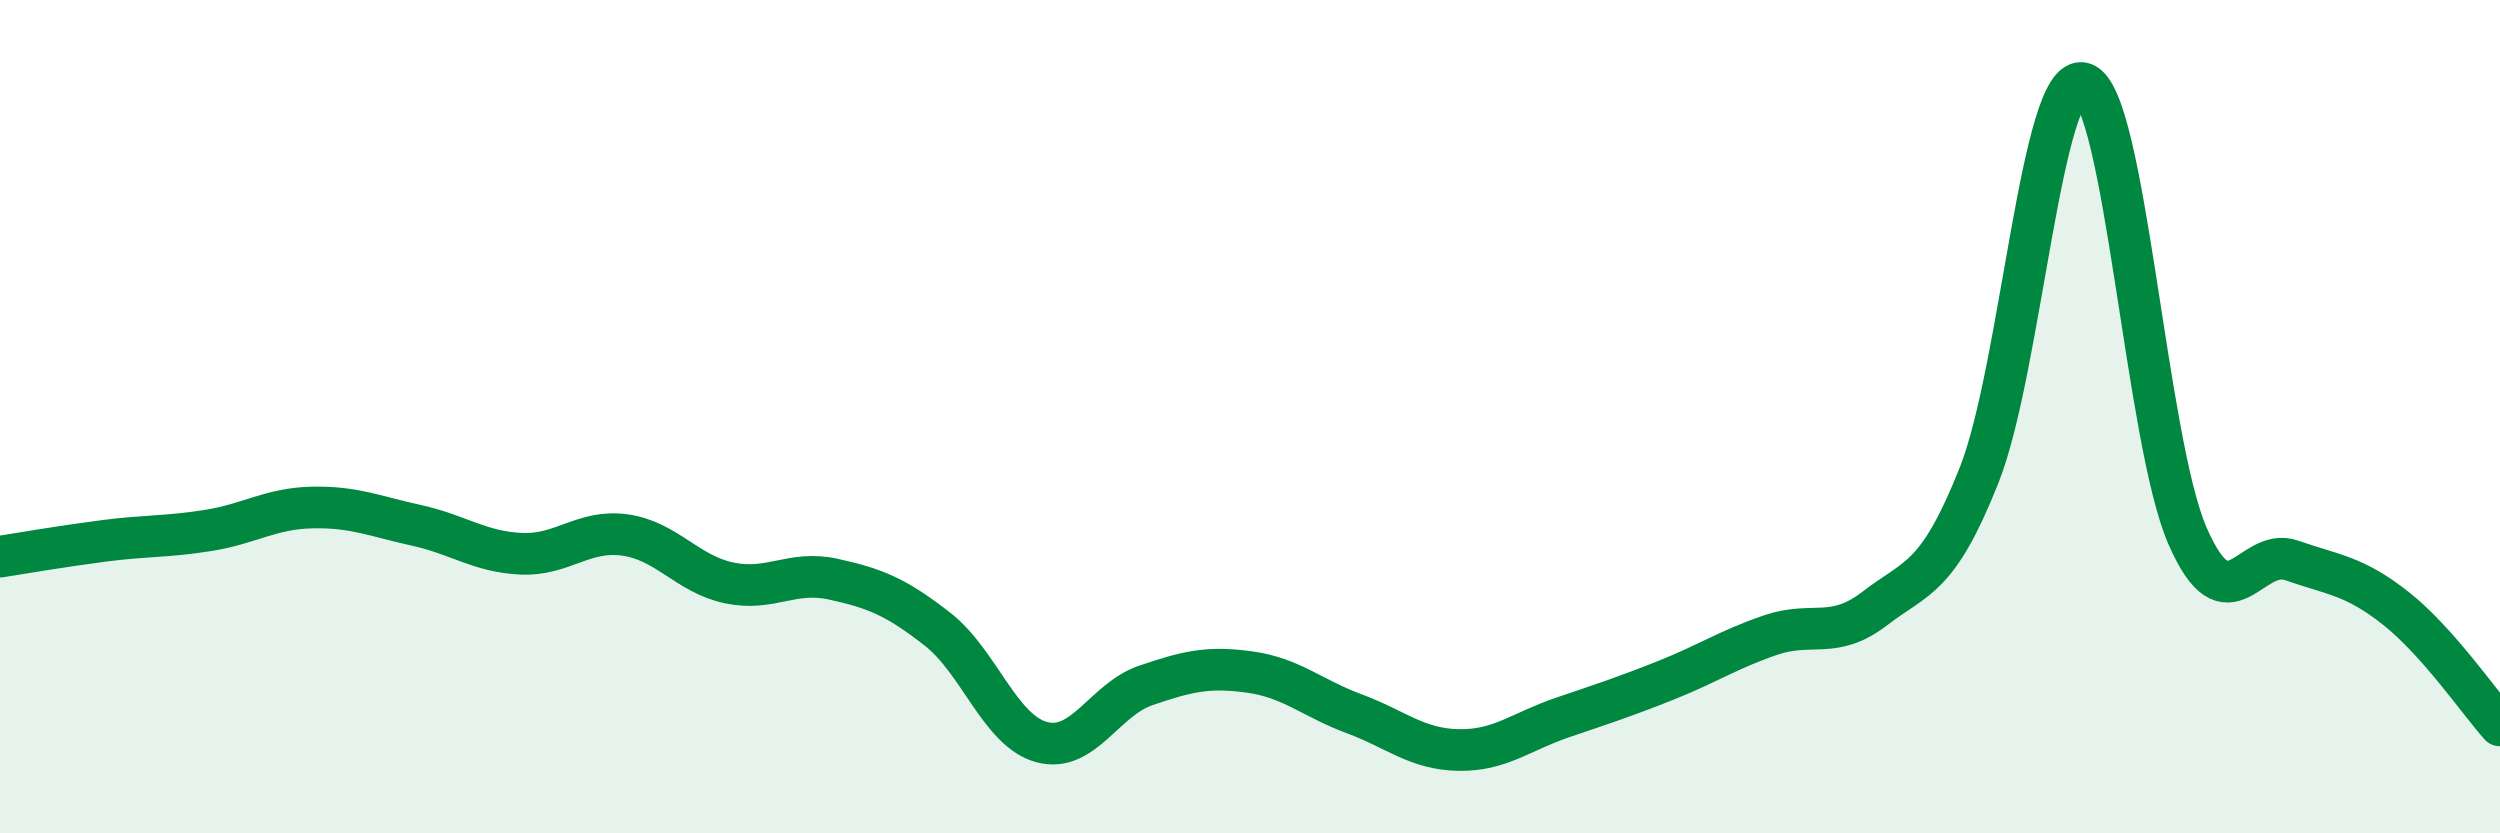 
    <svg width="60" height="20" viewBox="0 0 60 20" xmlns="http://www.w3.org/2000/svg">
      <path
        d="M 0,13.36 C 0.5,13.28 1.5,13.11 2.5,12.98 C 3.5,12.85 4,12.89 5,12.73 C 6,12.57 6.5,12.2 7.5,12.18 C 8.5,12.16 9,12.39 10,12.61 C 11,12.83 11.5,13.24 12.5,13.29 C 13.5,13.34 14,12.7 15,12.84 C 16,12.98 16.5,13.78 17.5,13.99 C 18.5,14.2 19,13.68 20,13.9 C 21,14.12 21.5,14.32 22.5,15.1 C 23.5,15.88 24,17.54 25,17.81 C 26,18.08 26.5,16.79 27.5,16.45 C 28.5,16.11 29,15.99 30,16.13 C 31,16.27 31.5,16.76 32.5,17.13 C 33.5,17.5 34,17.98 35,18 C 36,18.02 36.5,17.56 37.5,17.22 C 38.5,16.88 39,16.72 40,16.32 C 41,15.92 41.5,15.58 42.5,15.24 C 43.5,14.9 44,15.37 45,14.6 C 46,13.83 46.5,13.92 47.5,11.4 C 48.5,8.88 49,1.71 50,2 C 51,2.29 51.5,10.57 52.5,12.86 C 53.5,15.15 54,13.1 55,13.45 C 56,13.8 56.5,13.81 57.5,14.6 C 58.5,15.39 59.5,16.85 60,17.41L60 20L0 20Z"
        fill="#008740"
        opacity="0.1"
        stroke-linecap="round"
        stroke-linejoin="round"
      />
      <path
        d="M 0,13.36 C 0.5,13.28 1.5,13.11 2.5,12.98 C 3.5,12.85 4,12.89 5,12.73 C 6,12.57 6.5,12.2 7.5,12.18 C 8.5,12.16 9,12.39 10,12.61 C 11,12.83 11.5,13.24 12.5,13.29 C 13.5,13.34 14,12.7 15,12.84 C 16,12.98 16.5,13.78 17.5,13.99 C 18.5,14.2 19,13.68 20,13.9 C 21,14.12 21.5,14.32 22.5,15.1 C 23.5,15.88 24,17.54 25,17.81 C 26,18.08 26.5,16.79 27.5,16.45 C 28.5,16.11 29,15.99 30,16.13 C 31,16.27 31.5,16.76 32.5,17.13 C 33.5,17.5 34,17.98 35,18 C 36,18.02 36.5,17.56 37.5,17.22 C 38.5,16.88 39,16.72 40,16.32 C 41,15.92 41.5,15.58 42.5,15.24 C 43.5,14.9 44,15.37 45,14.6 C 46,13.83 46.5,13.92 47.5,11.4 C 48.5,8.88 49,1.71 50,2 C 51,2.29 51.5,10.57 52.5,12.86 C 53.5,15.15 54,13.1 55,13.45 C 56,13.8 56.5,13.81 57.5,14.6 C 58.5,15.39 59.5,16.85 60,17.41"
        stroke="#008740"
        stroke-width="1"
        fill="none"
        stroke-linecap="round"
        stroke-linejoin="round"
      />
    </svg>
  